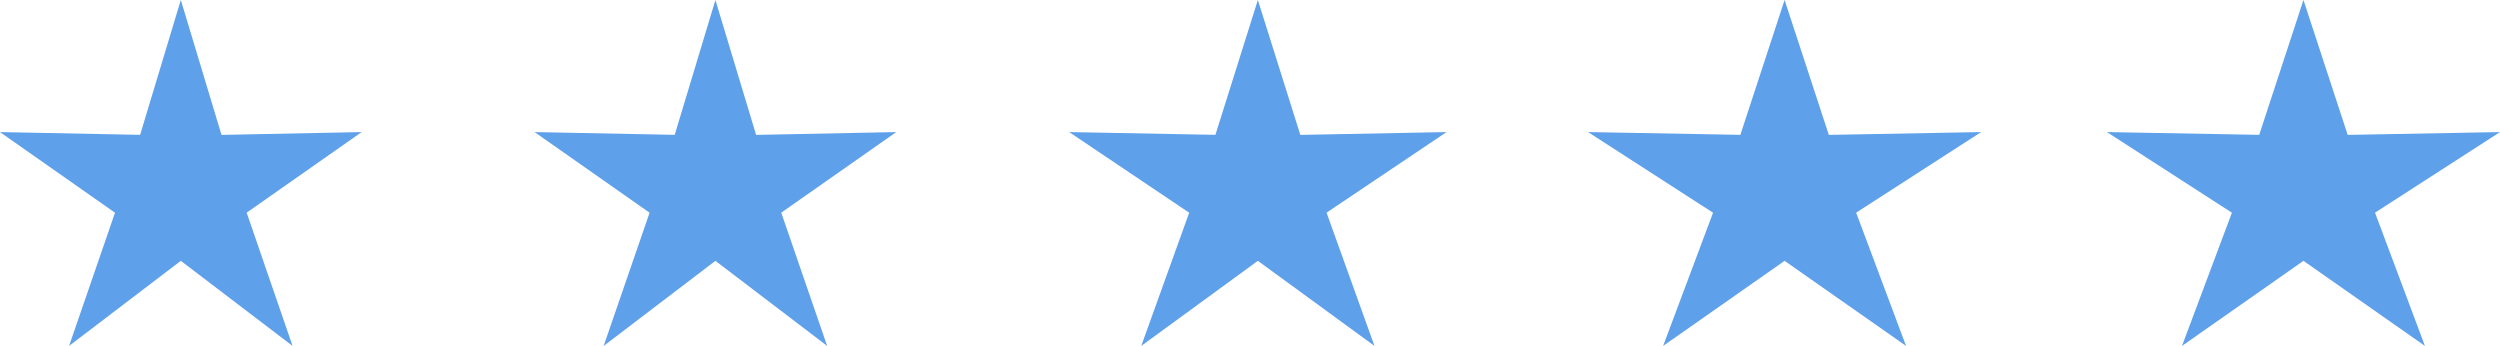 <svg xmlns="http://www.w3.org/2000/svg" width="159" height="22" viewBox="0 0 159 22">
  <g id="Group_61" data-name="Group 61" transform="translate(0 -0.148)">
    <path id="Polygon_2" data-name="Polygon 2" d="M11.5,0l2.588,8.579L23,8.4l-7.313,5.126L18.607,22,11.5,16.589,4.393,22l2.921-8.471L0,8.4l8.912.176Z" transform="translate(0 0.148)" fill="#5ea0ea"/>
    <path id="Polygon_3" data-name="Polygon 3" d="M11.5,0l2.588,8.579L23,8.4l-7.313,5.126L18.607,22,11.5,16.589,4.393,22l2.921-8.471L0,8.4l8.912.176Z" transform="translate(34 0.148)" fill="#5ea0ea"/>
    <path id="Polygon_4" data-name="Polygon 4" d="M12,0l2.7,8.579L24,8.4l-7.631,5.126L19.416,22,12,16.589,4.584,22l3.048-8.471L0,8.4l9.3.176Z" transform="translate(68 0.148)" fill="#5ea0ea"/>
    <path id="Polygon_5" data-name="Polygon 5" d="M12.5,0l2.813,8.579L25,8.4l-7.949,5.126L20.225,22,12.5,16.589,4.775,22l3.175-8.471L0,8.4l9.687.176Z" transform="translate(101 0.148)" fill="#5ea0ea"/>
    <path id="Polygon_6" data-name="Polygon 6" d="M12.5,0l2.813,8.579L25,8.4l-7.949,5.126L20.225,22,12.5,16.589,4.775,22l3.175-8.471L0,8.4l9.687.176Z" transform="translate(134 0.148)" fill="#5ea0ea"/>
  </g>
</svg>
